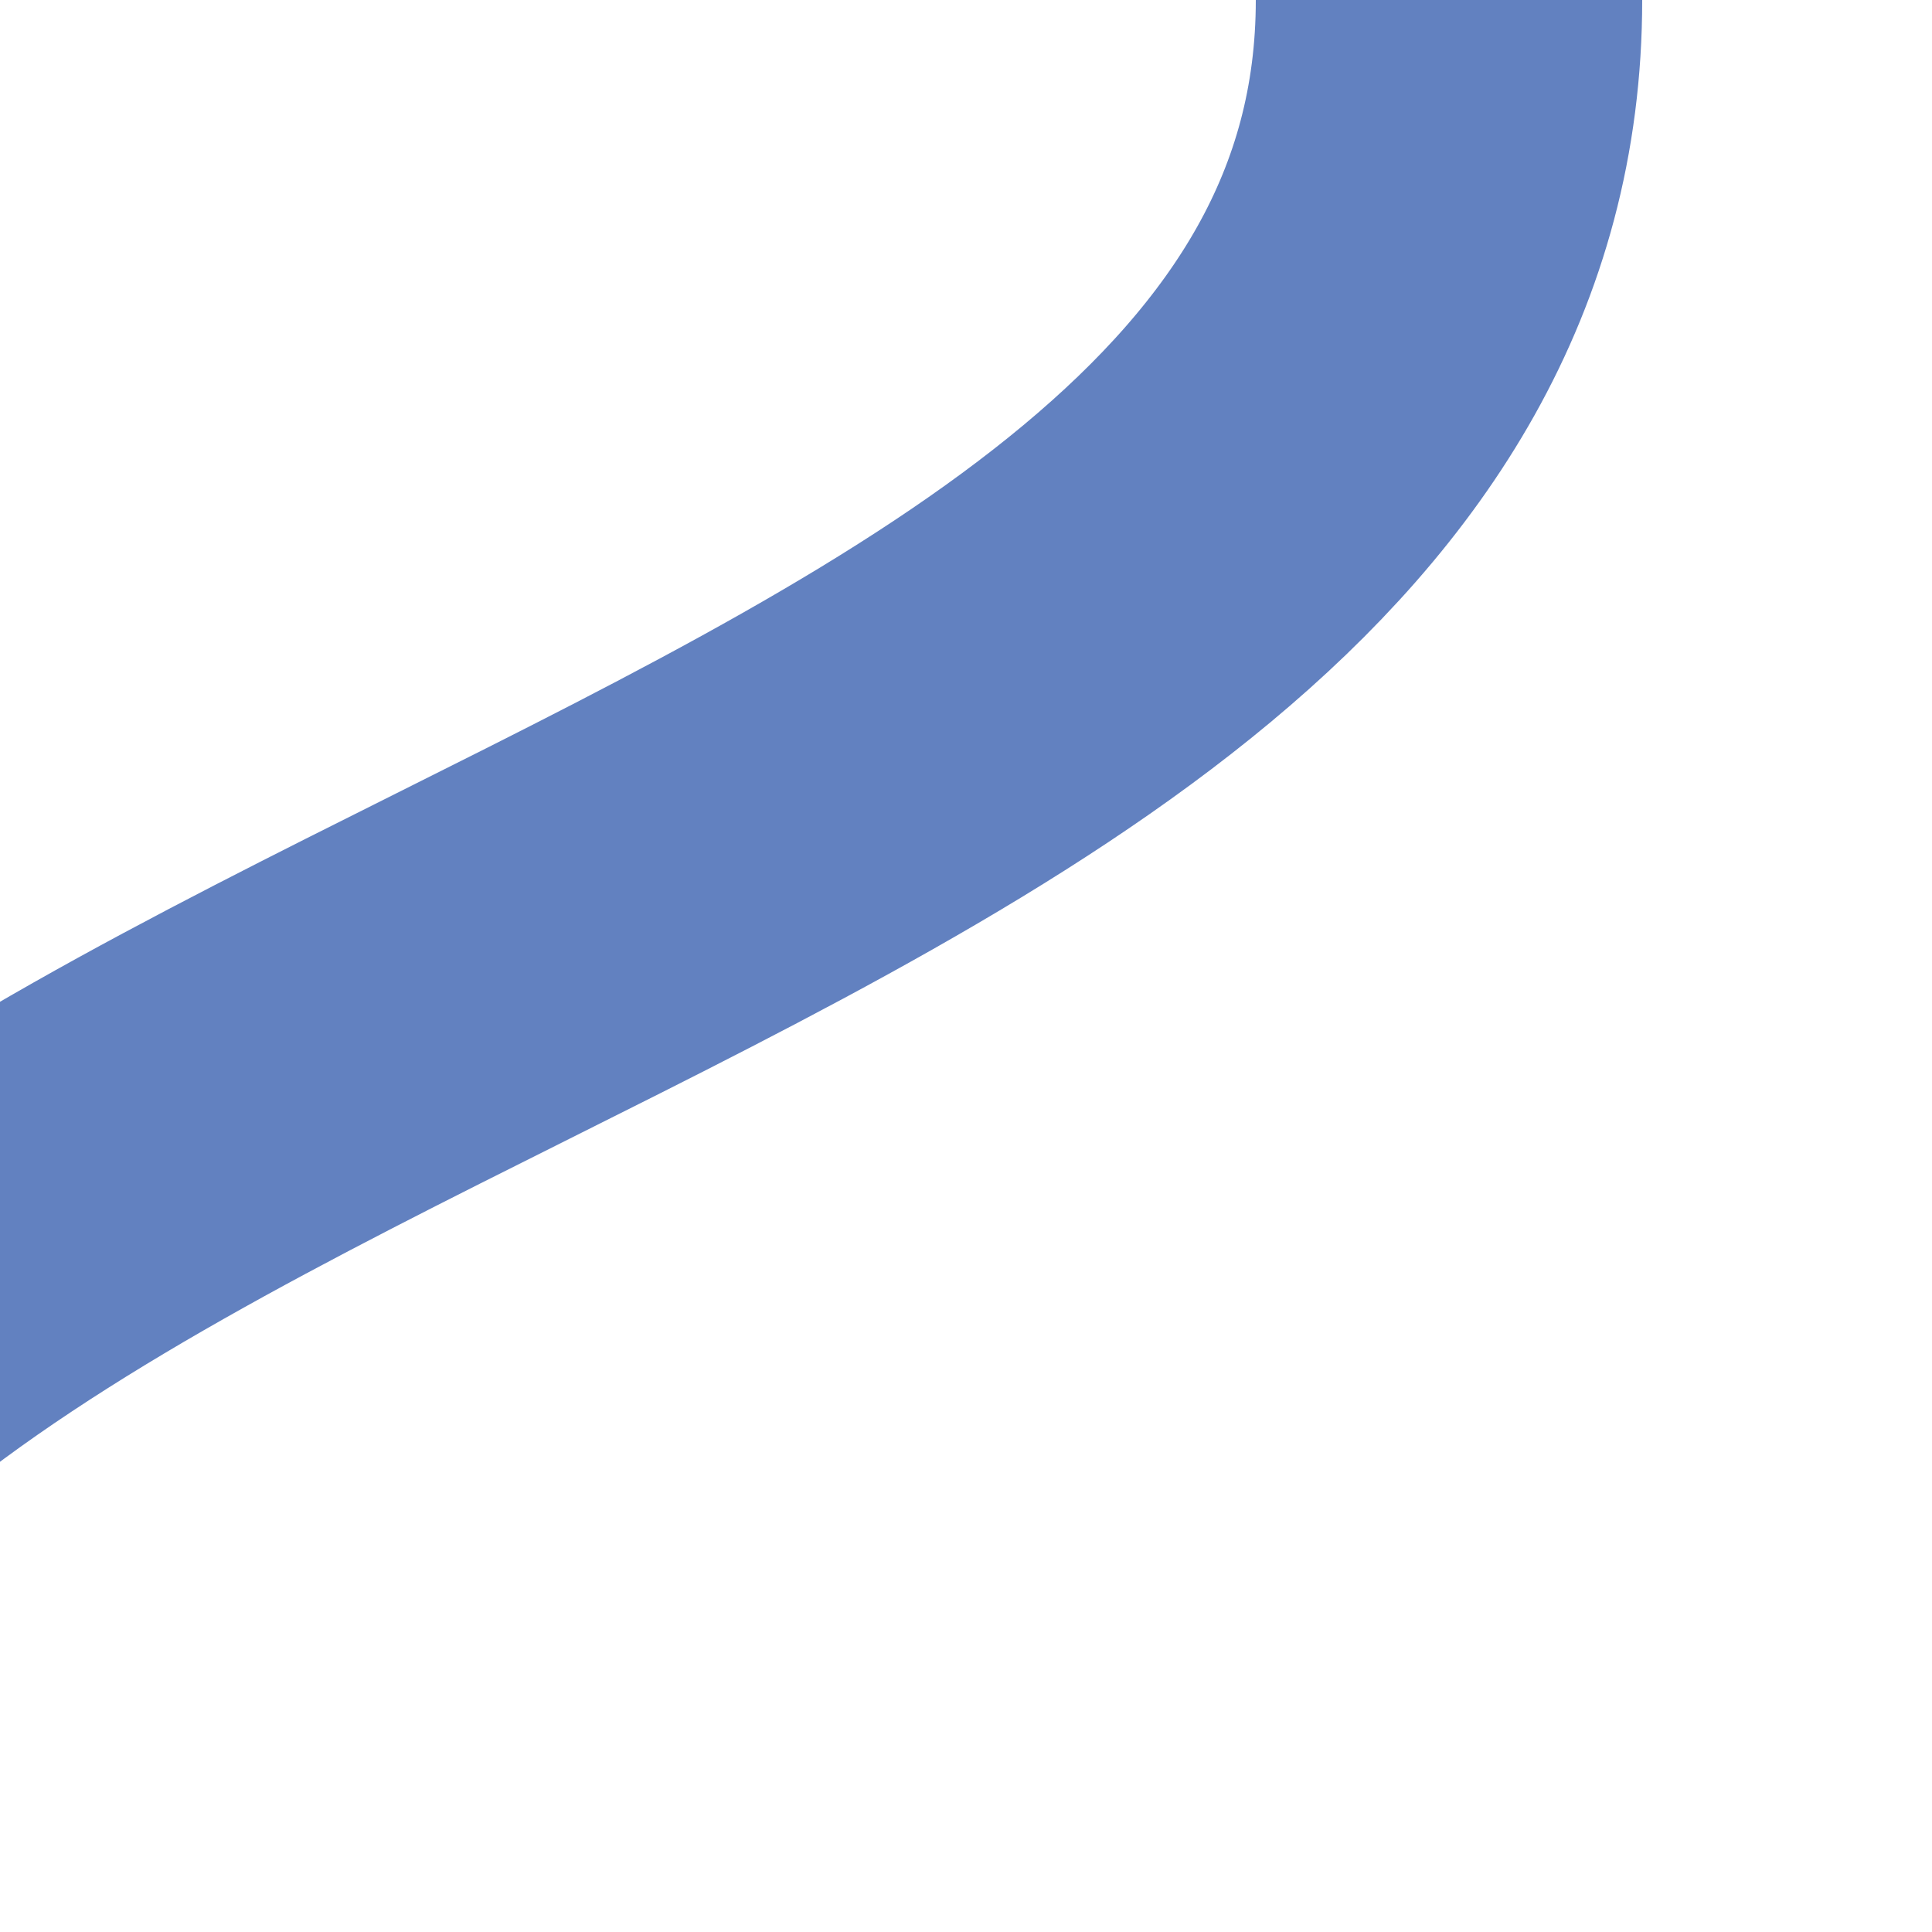 <?xml version="1.0" encoding="UTF-8"?>
<svg xmlns="http://www.w3.org/2000/svg" width="500" height="500">
<title>Unused parallel lines: nothing + shift by 4/4 to right, set "u"</title>

<path d="M 375,0 C 375,250 -125,250 -125,500" stroke="#6281C0" stroke-width="100" fill="none"/>
</svg>